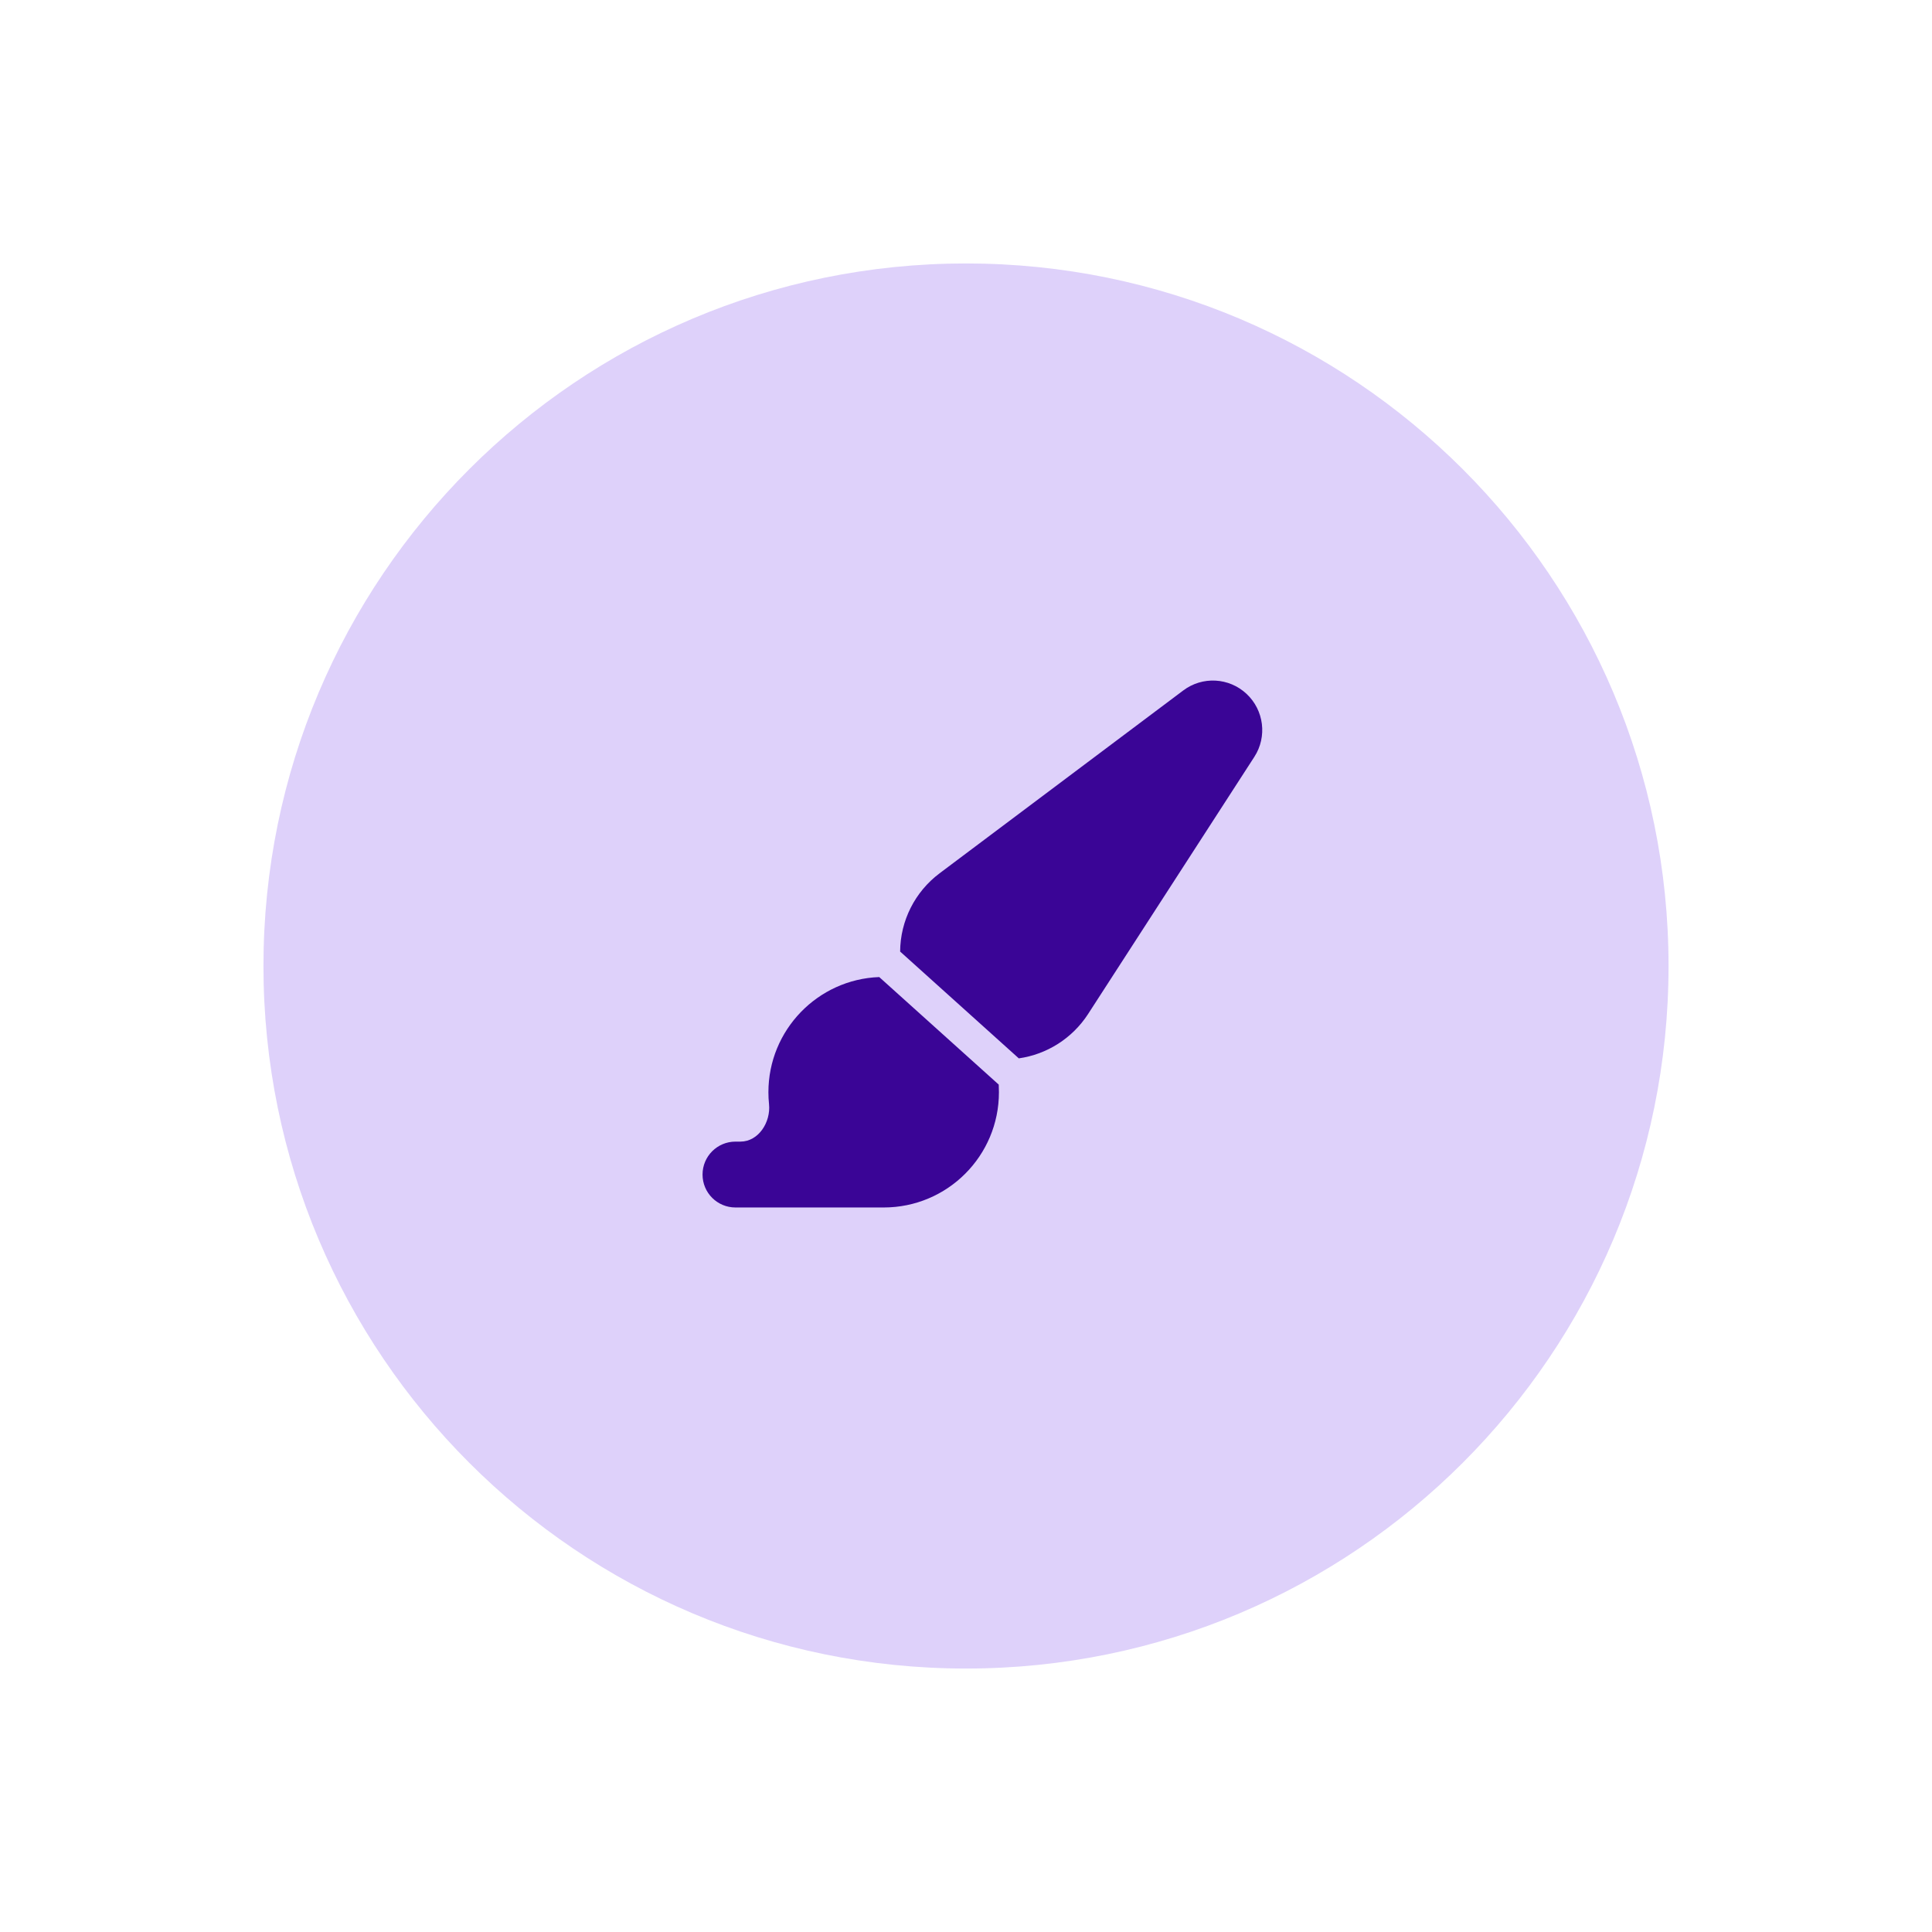 <svg width="88" height="88" viewBox="0 0 88 88" fill="none" xmlns="http://www.w3.org/2000/svg">
<g filter="url(#filter0_dd_72_2389)">
<path d="M12 44C12 26.327 26.327 12 44 12V12C61.673 12 76 26.327 76 44V44C76 61.673 61.673 76 44 76V76C26.327 76 12 61.673 12 44V44Z" fill="#DED1FA"/>
<g clip-path="url(#clip0_72_2389)">
<path d="M46.405 48.207C47.684 48.025 48.837 47.298 49.555 46.196L57.134 34.473C57.725 33.559 57.575 32.349 56.778 31.604C55.981 30.859 54.767 30.793 53.895 31.45L42.8 39.775C41.675 40.618 41.009 41.935 41 43.342L46.405 48.207ZM45.486 49.398L40.048 44.504C37.245 44.607 35 46.918 35 49.749C35 49.932 35.009 50.115 35.028 50.293C35.112 51.114 34.55 51.999 33.725 51.999H33.5C32.67 51.999 32 52.67 32 53.499C32 54.329 32.67 54.999 33.5 54.999H40.25C43.152 54.999 45.5 52.651 45.5 49.749C45.5 49.632 45.495 49.515 45.491 49.398H45.486Z" fill="#3A0596"/>
</g>
</g>
<defs>
<filter id="filter0_dd_72_2389" x="0" y="0" width="88" height="88" filterUnits="userSpaceOnUse" color-interpolation-filters="sRGB">
<feFlood flood-opacity="0" result="BackgroundImageFix"/>
<feColorMatrix in="SourceAlpha" type="matrix" values="0 0 0 0 0 0 0 0 0 0 0 0 0 0 0 0 0 0 127 0" result="hardAlpha"/>
<feOffset dx="4" dy="4"/>
<feGaussianBlur stdDeviation="4"/>
<feColorMatrix type="matrix" values="0 0 0 0 0 0 0 0 0 0 0 0 0 0 0 0 0 0 0.1 0"/>
<feBlend mode="normal" in2="BackgroundImageFix" result="effect1_dropShadow_72_2389"/>
<feColorMatrix in="SourceAlpha" type="matrix" values="0 0 0 0 0 0 0 0 0 0 0 0 0 0 0 0 0 0 127 0" result="hardAlpha"/>
<feOffset dx="-4" dy="-4"/>
<feGaussianBlur stdDeviation="4"/>
<feColorMatrix type="matrix" values="0 0 0 0 1 0 0 0 0 1 0 0 0 0 1 0 0 0 0.8 0"/>
<feBlend mode="normal" in2="effect1_dropShadow_72_2389" result="effect2_dropShadow_72_2389"/>
<feBlend mode="normal" in="SourceGraphic" in2="effect2_dropShadow_72_2389" result="shape"/>
</filter>
<clipPath id="clip0_72_2389">
<rect width="27" height="24" fill="white" transform="translate(30.5 31)"/>
</clipPath>
</defs>
</svg>
